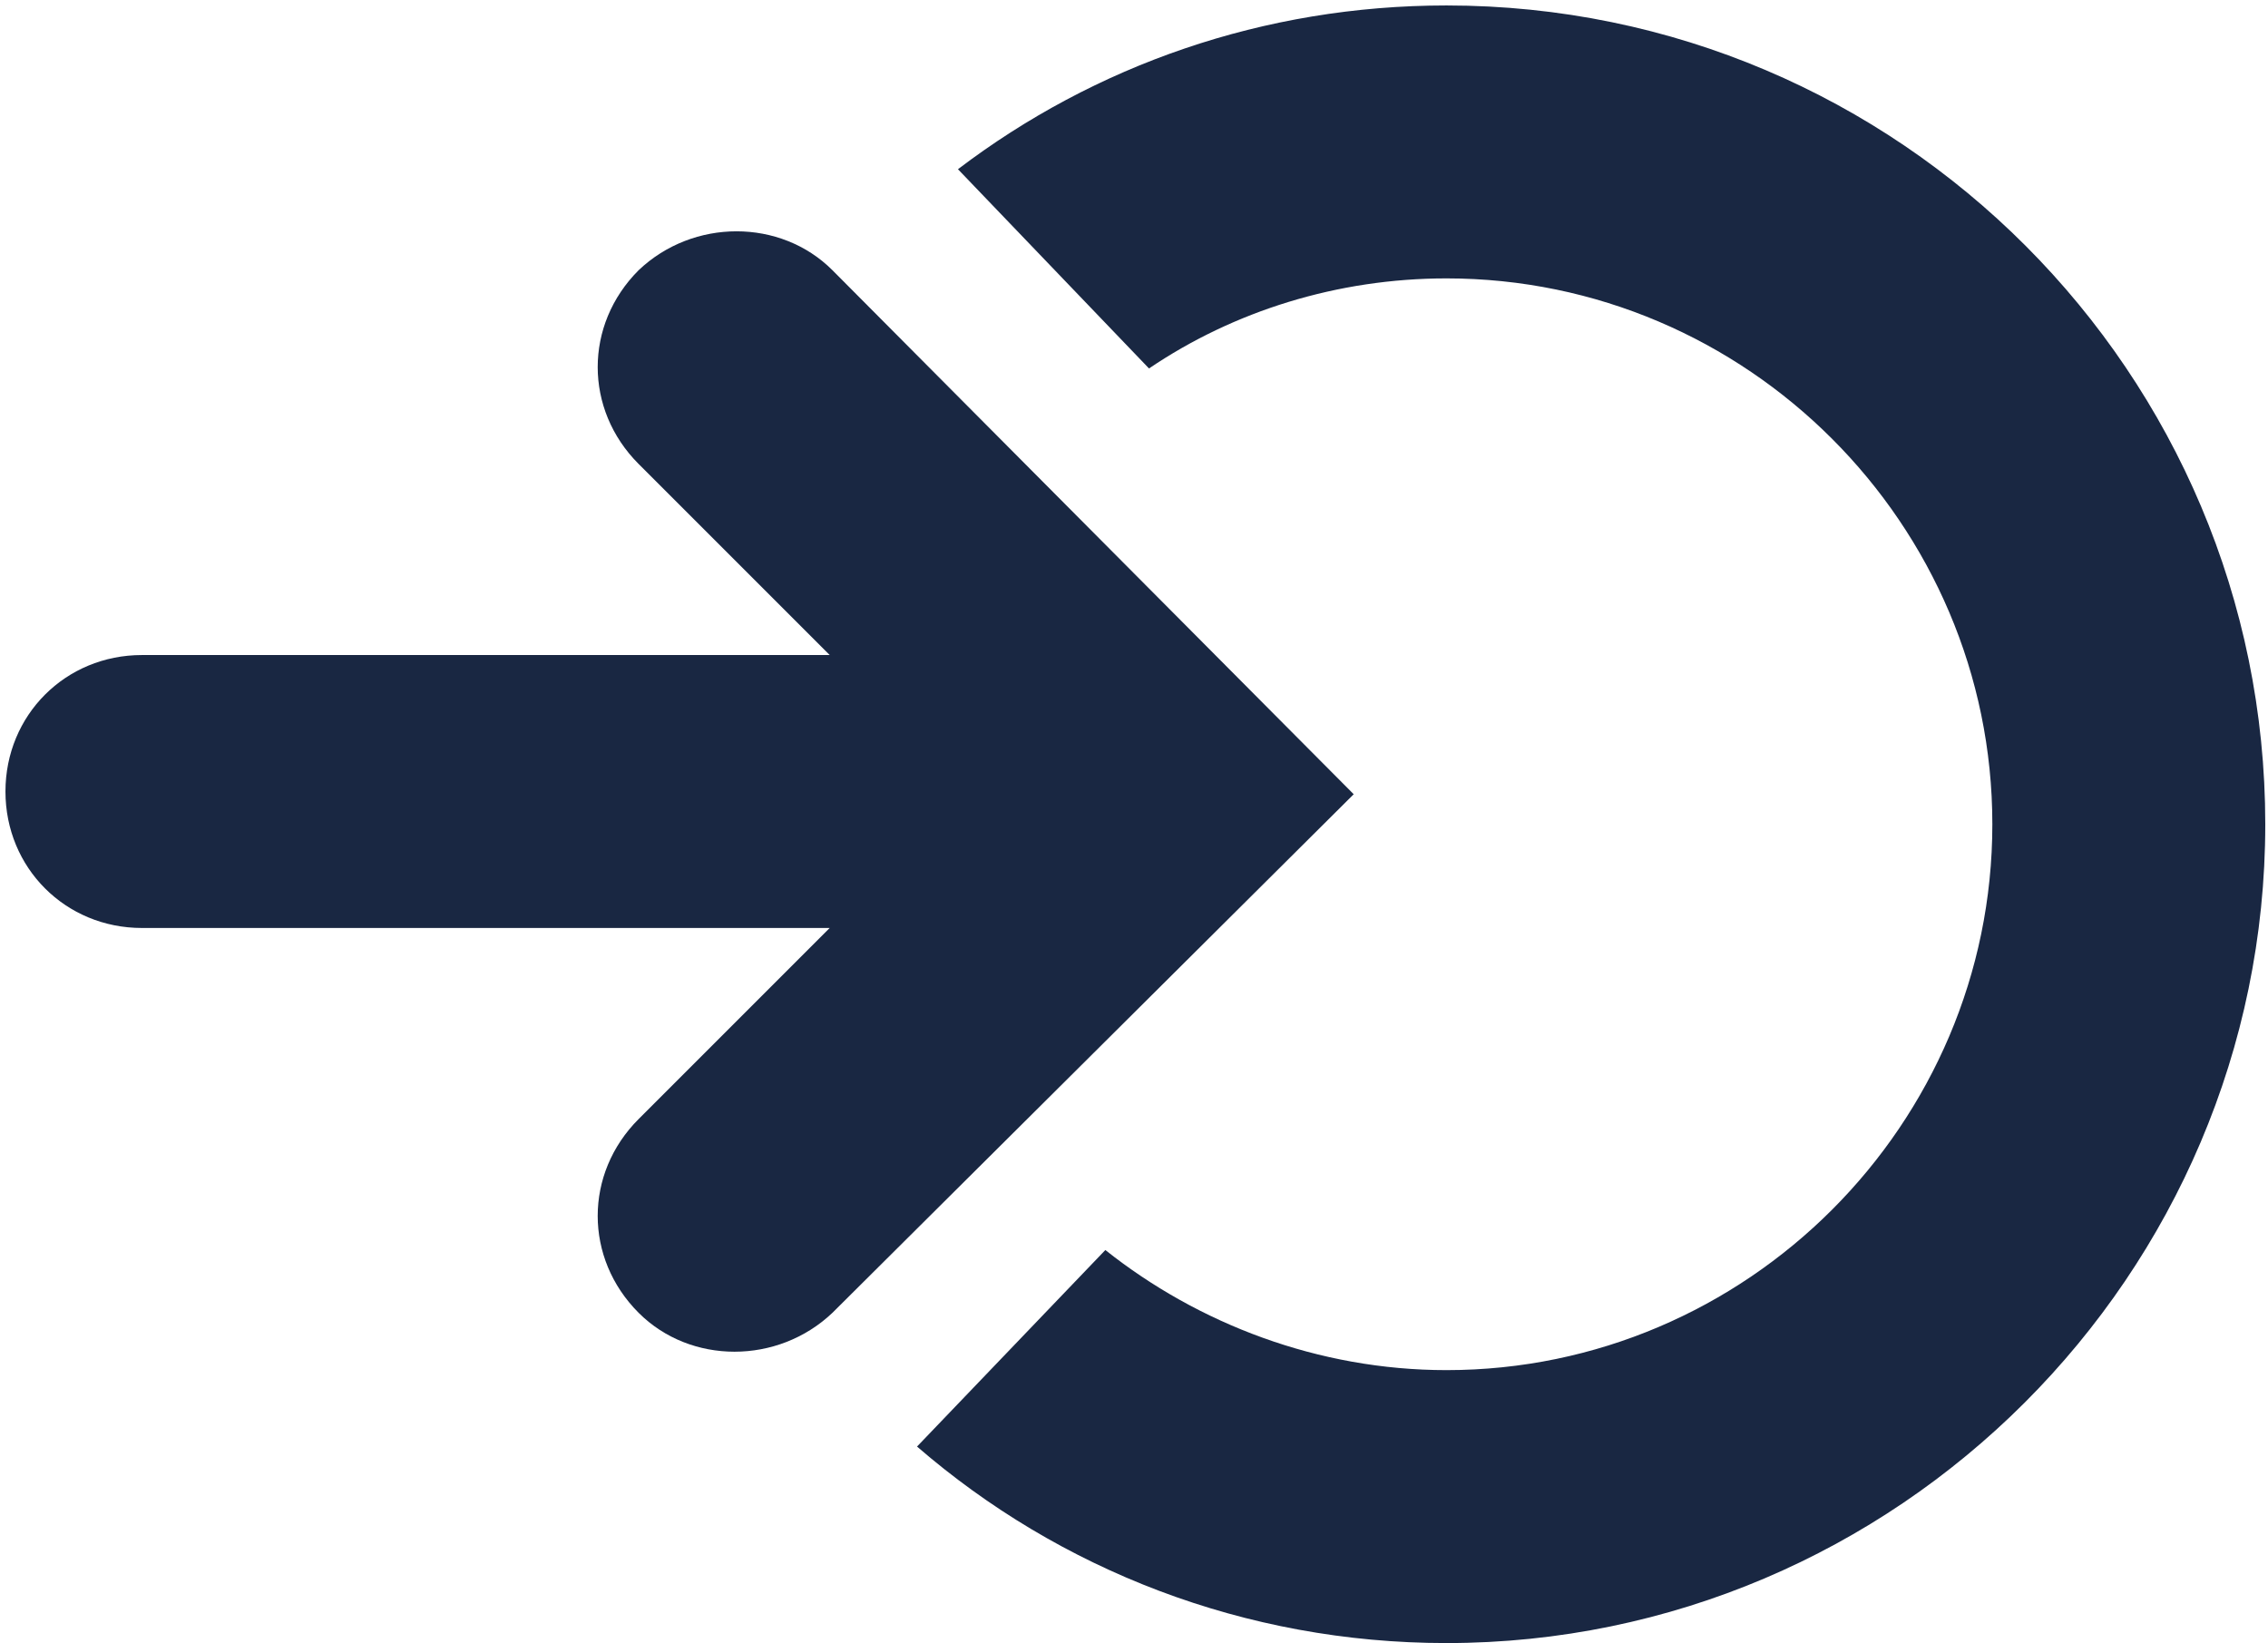 <?xml version="1.0" encoding="utf-8"?>
<!-- Generator: Adobe Illustrator 22.0.1, SVG Export Plug-In . SVG Version: 6.00 Build 0)  -->
<svg version="1.1" id="Layer_1" xmlns="http://www.w3.org/2000/svg" xmlns:xlink="http://www.w3.org/1999/xlink" x="0px" y="0px"
	 viewBox="0 0 83.1 60.2" style="enable-background:new 0 0 83.1 60.2;" xml:space="preserve">
<style type="text/css">
	.st0{fill:#192742;}
</style>
<g>
	<path class="st0" d="M49.6,29.1L49.6,29.1L30.5,9.9c-1.9-1.9-5.1-1.9-7.1,0c-2,2-2,5.1,0,7.1l7,7H5.2c-2.8,0-5,2.2-5,5v0
		c0,2.8,2.2,5,5,5h25.2l-7,7c-2,2-2,5.1,0,7.1c1.9,1.9,5.1,1.9,7.1,0L49.6,29.1L49.6,29.1z"/>
	<path class="st0" d="M53,0.2c-6.7,0-12.9,2.2-17.9,6l7,7.3c3.1-2.1,6.9-3.3,10.9-3.3c11,0,20,9,20,20s-9,20-20,20
		c-4.7,0-9.1-1.7-12.5-4.4L33.6,53c5.2,4.5,12,7.2,19.4,7.2c16.5,0,30-13.5,30-30S69.6,0.2,53,0.2z"/>
</g>
</svg>
